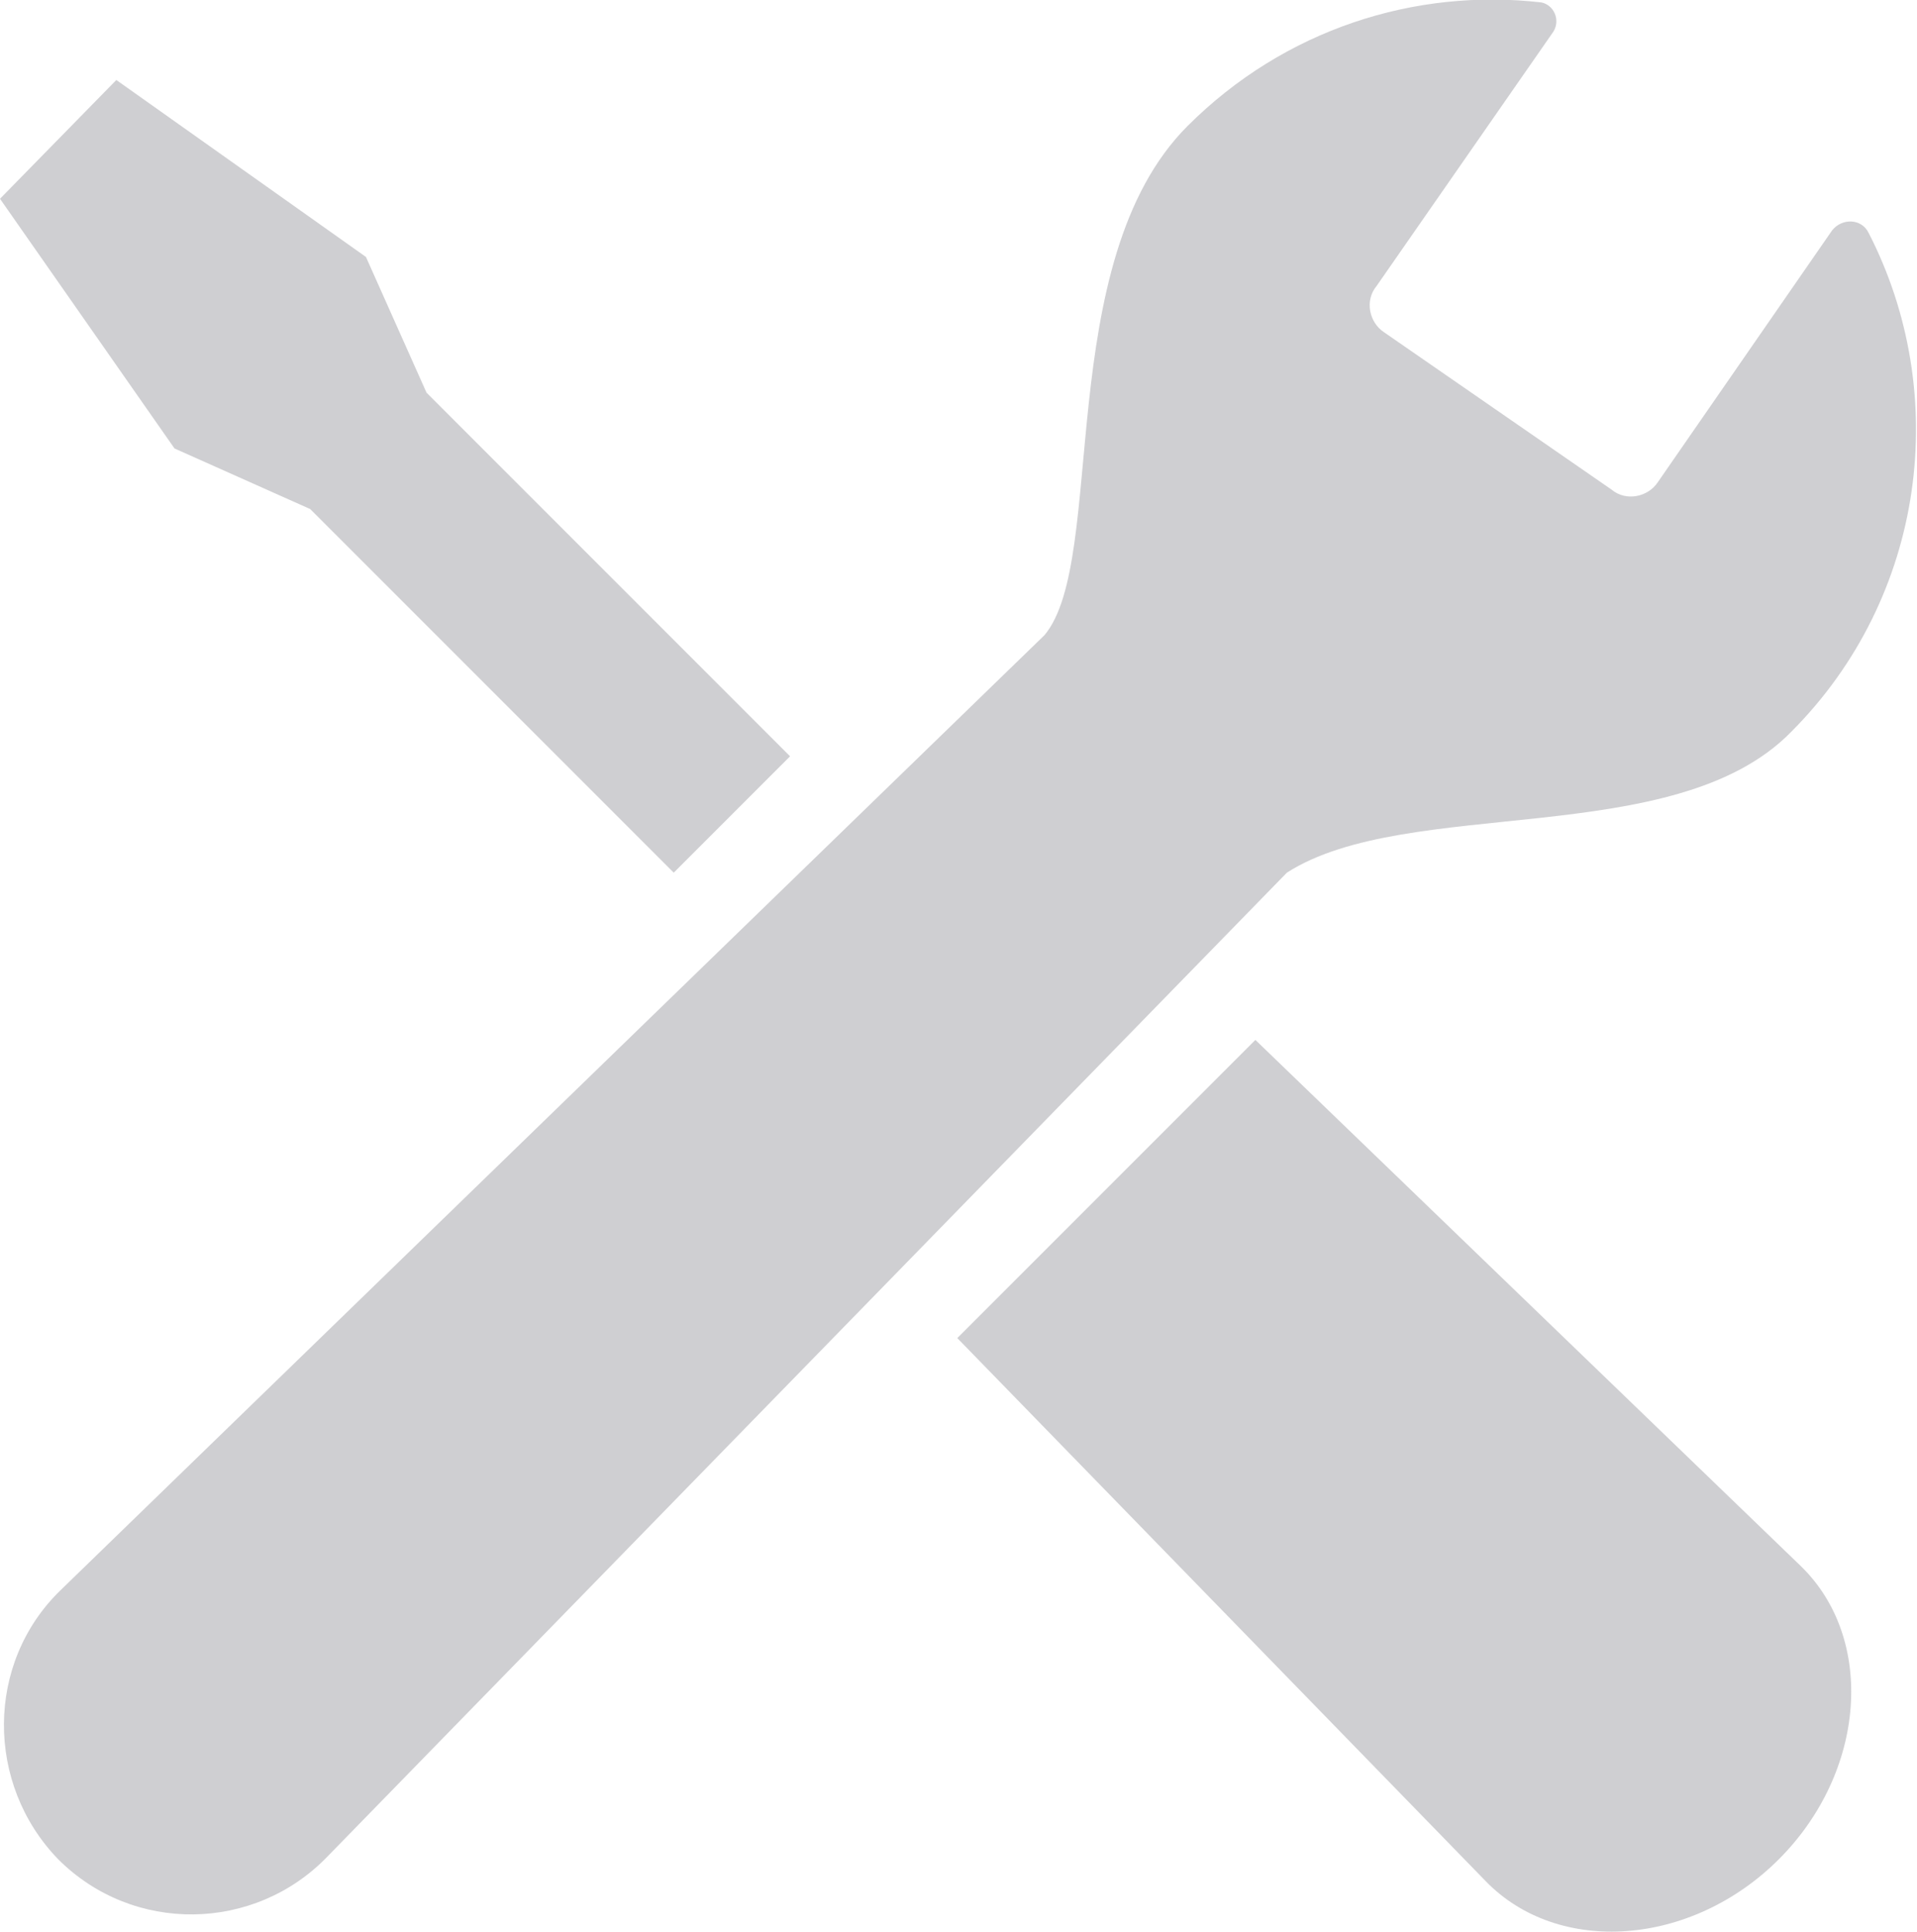 <?xml version="1.0" encoding="utf-8"?>
<!-- Generator: Adobe Illustrator 26.1.0, SVG Export Plug-In . SVG Version: 6.00 Build 0)  -->
<svg version="1.1" id="レイヤー_1" xmlns="http://www.w3.org/2000/svg" xmlns:xlink="http://www.w3.org/1999/xlink" x="0px"
	 y="0px" width="79.1px" height="79.7px" viewBox="0 0 79.1 79.7" style="enable-background:new 0 0 79.1 79.7;"
	 xml:space="preserve">
<style type="text/css">
	.st0{fill:#CFCFD2;}
	.st1{fill-rule:evenodd;clip-rule:evenodd;fill:#CFCFD2;}
	.st2{fill:none;stroke:#E6E6E6;stroke-width:2;stroke-linecap:round;stroke-linejoin:round;stroke-miterlimit:10;}
	.st3{fill:url(#SVGID_1_);}
	.st4{fill:url(#SVGID_00000060002930506701539680000013783129506071606952_);}
	.st5{fill:url(#SVGID_00000080190258400295939280000003462677685972930724_);}
	.st6{fill:url(#SVGID_00000036234081347012120790000015356857099277208995_);}
	.st7{fill:url(#SVGID_00000176738853331093253730000013551900239297607829_);}
	.st8{fill:url(#SVGID_00000078745865947239440400000017208287362652328839_);}
	.st9{fill:url(#SVGID_00000150102813460399528500000012783397490377716621_);}
	.st10{fill:url(#SVGID_00000061439258442396124300000011862720318743382421_);}
	.st11{fill:url(#SVGID_00000112625512571392792620000005523312685231929732_);}
	.st12{fill:url(#SVGID_00000052105882399704876950000013450157410369456271_);}
	.st13{fill:url(#SVGID_00000158029312328040834990000001610392969667310740_);}
	.st14{fill:url(#SVGID_00000117649605834240059090000011332747692339964828_);}
	.st15{fill:url(#SVGID_00000029045525212432033980000003797816650822935198_);}
	.st16{fill:url(#SVGID_00000000902242542683919130000009850811270386557104_);}
	.st17{fill:url(#SVGID_00000096036018743380725040000017991567098317684644_);}
	.st18{fill:url(#SVGID_00000175303014010444218000000012149876415984275373_);}
	.st19{fill:url(#SVGID_00000041280446877450925160000003093529638316429713_);}
	.st20{fill:url(#SVGID_00000180349070089795457920000008215229783558912955_);}
	.st21{fill:url(#SVGID_00000080897105316646524270000017566435055392540317_);}
	.st22{fill:url(#SVGID_00000109716337012394884820000001800215836440593822_);}
	.st23{fill:url(#SVGID_00000065795248649888731310000011117499758610606212_);}
	.st24{fill:url(#SVGID_00000161590583191677215980000000432201444640587904_);}
	.st25{fill:url(#SVGID_00000167354182734542010650000005022110741883713426_);}
	.st26{fill:url(#SVGID_00000087384871121686584240000010704614310427663746_);}
	.st27{fill:url(#SVGID_00000092422340755670784160000014625081481413802642_);}
	.st28{fill:url(#SVGID_00000111908980896913917240000010035143429261873822_);}
	.st29{fill:url(#SVGID_00000109000584378245845600000008669141892604894879_);}
	.st30{fill:url(#SVGID_00000080925799913467651410000014988240384146353830_);}
	.st31{fill:url(#SVGID_00000057868492896608105110000014560942710860462496_);}
	.st32{fill:url(#SVGID_00000076585426015489873420000006014515662108171682_);}
	.st33{fill:url(#SVGID_00000071525414290016191360000017413515679927242154_);}
</style>
<path class="st0" d="M74.3,64.6c3.1,3,2.7,8.5-0.9,12.1c-3.6,3.6-9.1,4-12.1,0.9L39.5,55.2l12.3-12.3L74.3,64.6z M12.8,21l15,15
	l4.8-4.8l-15-15l-2.5-5.6L4.8,3.3L0,8.2l7.2,10.3L12.8,21z M73.9,30.2c5.6-5.6,6.6-14,3.2-20.6C76.8,9,76,9,75.6,9.5l-7.2,10.4
	c-0.4,0.6-1.3,0.8-1.9,0.3l-9.4-6.5c-0.6-0.4-0.8-1.3-0.3-1.9l7.3-10.5c0.3-0.5,0-1.1-0.5-1.2c-5.2-0.6-10.6,1.1-14.6,5.1
	c-5.6,5.6-3.3,17.9-5.9,21L2.5,65.6c-3.1,3-3.1,8-0.1,11.1h0c3.1,3.1,8.1,3,11.1-0.1L53.1,36C58.1,32.8,69.1,35.1,73.9,30.2z"/>
</svg>
